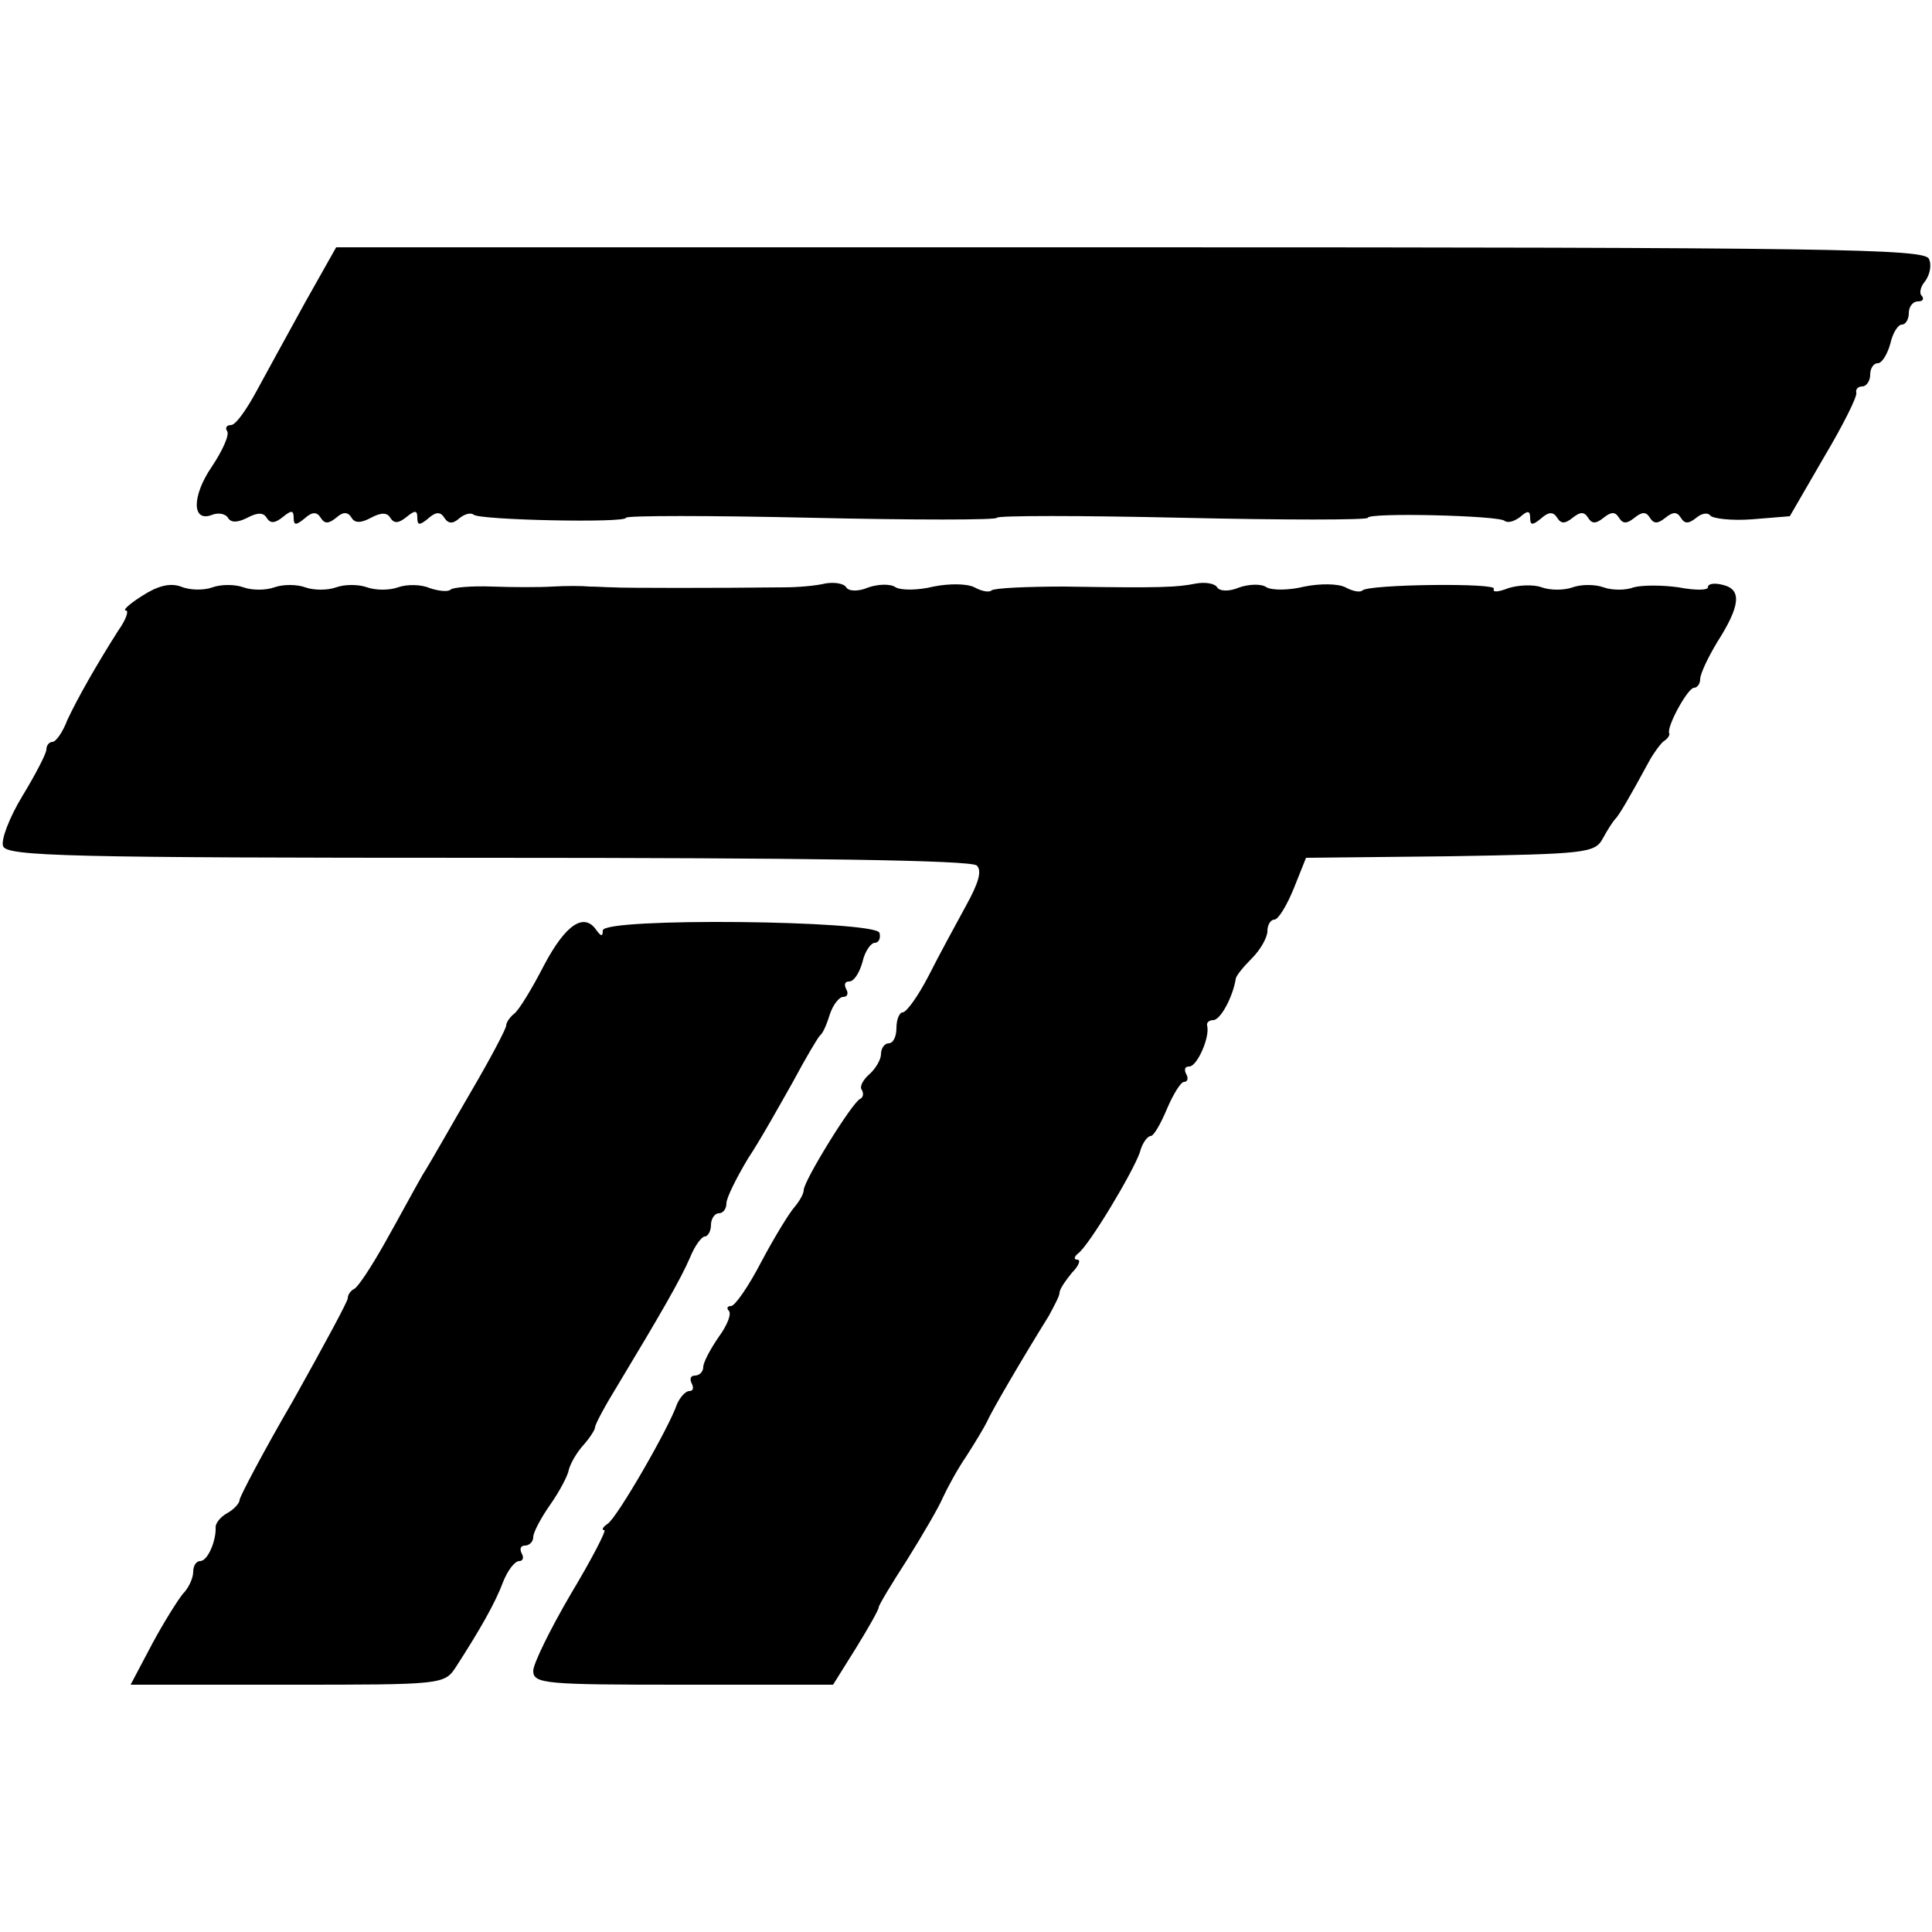 <?xml version="1.0" standalone="no"?>
<!DOCTYPE svg PUBLIC "-//W3C//DTD SVG 20010904//EN"
 "http://www.w3.org/TR/2001/REC-SVG-20010904/DTD/svg10.dtd">
<svg version="1.0" xmlns="http://www.w3.org/2000/svg"
 width="250pt" height="250pt" viewBox="0 0 250 250"
 preserveAspectRatio="xMidYMid meet">
<g transform="translate(0,250) scale(0.1,-0.1)"
fill="#000000" stroke="none">
<path d="M395 2109 c-22 -40 -50 -91 -63 -115 -13 -24 -27 -44 -33 -44 -6 0
-8 -4 -5 -8 3 -5 -6 -25 -20 -46 -26 -38 -26 -73 1 -62 8 3 17 1 20 -4 4 -7
13 -6 25 0 13 7 21 7 25 0 5 -8 11 -7 21 1 11 9 14 9 14 -1 0 -10 3 -10 14 -1
10 9 16 9 21 1 5 -8 10 -8 20 0 9 8 15 8 20 0 4 -7 12 -7 25 0 13 7 21 7 25 0
5 -8 11 -7 21 1 11 9 14 9 14 -1 0 -10 3 -10 14 -1 10 9 16 9 21 1 5 -8 11 -8
19 -1 7 6 15 8 19 5 7 -7 197 -11 197 -4 0 3 108 3 240 0 132 -3 240 -3 240 0
0 3 108 3 240 0 132 -3 240 -3 240 0 0 7 170 3 177 -4 4 -3 12 -1 20 5 10 9
13 8 13 -1 0 -10 3 -10 14 -1 10 9 16 9 21 1 5 -8 10 -8 20 0 10 8 15 8 20 0
5 -8 10 -8 20 0 10 8 15 8 20 0 5 -8 10 -8 20 0 10 8 15 8 20 0 5 -8 10 -8 20
0 10 8 15 8 20 0 5 -8 10 -8 20 0 7 6 15 7 18 3 3 -4 27 -7 54 -5 l49 4 44 76
c25 42 44 80 42 84 -1 4 2 8 8 8 5 0 10 7 10 15 0 8 4 15 10 15 5 0 12 11 16
25 3 14 10 25 15 25 5 0 9 7 9 15 0 8 5 15 12 15 6 0 8 3 5 7 -4 3 -2 12 4 19
6 8 9 21 5 29 -5 13 -125 15 -1033 15 l-1028 0 -40 -71z"/>
<path d="M184 1729 c-16 -10 -26 -19 -21 -19 4 0 0 -12 -10 -26 -28 -44 -53
-88 -66 -116 -6 -16 -15 -28 -19 -28 -4 0 -8 -4 -8 -10 0 -5 -14 -32 -31 -60
-17 -28 -28 -57 -25 -65 5 -13 85 -15 627 -15 410 0 626 -3 633 -10 7 -7 2
-23 -14 -52 -13 -24 -35 -64 -48 -90 -14 -27 -29 -48 -34 -48 -4 0 -8 -9 -8
-20 0 -11 -4 -20 -10 -20 -5 0 -10 -6 -10 -14 0 -7 -7 -19 -15 -26 -8 -7 -13
-16 -10 -20 3 -5 2 -10 -2 -12 -10 -4 -73 -106 -73 -118 0 -5 -6 -15 -12 -22
-7 -8 -26 -39 -43 -71 -16 -31 -34 -57 -39 -57 -5 0 -6 -3 -3 -6 4 -4 -2 -19
-13 -34 -11 -16 -20 -33 -20 -39 0 -6 -5 -11 -11 -11 -5 0 -7 -4 -4 -10 3 -6
2 -10 -3 -10 -5 0 -12 -8 -16 -17 -10 -30 -78 -148 -90 -155 -6 -4 -8 -8 -4
-8 3 0 -16 -37 -43 -82 -27 -46 -49 -91 -49 -100 0 -17 16 -18 194 -18 l194 0
30 48 c16 26 29 49 29 52 0 3 17 31 37 62 20 32 41 68 46 80 6 13 19 37 30 53
11 17 23 37 27 45 6 14 47 84 80 137 7 13 14 26 14 30 0 5 8 16 16 26 9 9 12
17 7 17 -5 0 -4 4 1 8 14 10 71 105 80 131 3 12 10 21 14 21 4 0 13 16 21 35
8 19 18 35 22 35 5 0 6 5 3 10 -3 6 -2 10 4 10 10 0 27 38 23 53 -1 4 3 7 8 7
9 0 25 29 29 53 0 4 10 16 21 27 11 11 20 27 20 35 0 8 4 15 9 15 5 0 16 18
25 40 l16 40 186 2 c175 3 188 4 198 23 6 11 13 22 16 25 5 5 18 27 44 75 6
11 15 23 19 26 5 3 8 8 7 10 -4 8 24 59 32 59 4 0 8 5 8 11 0 7 10 28 22 48
30 47 32 68 8 74 -11 3 -20 2 -20 -3 0 -4 -17 -4 -38 0 -21 3 -47 3 -58 0 -10
-4 -28 -4 -39 0 -11 4 -29 4 -40 0 -11 -4 -29 -4 -40 0 -11 4 -30 3 -43 -1
-13 -5 -21 -6 -19 -1 6 8 -162 6 -170 -2 -3 -3 -13 -1 -22 4 -10 5 -33 5 -53
1 -20 -5 -42 -5 -49 -1 -7 5 -23 4 -35 0 -14 -6 -26 -5 -29 0 -3 5 -15 7 -27
5 -25 -5 -44 -6 -171 -4 -49 0 -91 -2 -94 -5 -3 -3 -13 -1 -22 4 -10 5 -33 5
-53 1 -20 -5 -42 -5 -49 -1 -7 5 -23 4 -35 0 -14 -6 -26 -5 -29 0 -3 5 -15 7
-27 5 -12 -3 -36 -5 -53 -5 -81 -1 -211 -1 -222 0 -7 0 -21 1 -30 1 -10 1 -31
1 -48 0 -16 -1 -52 -1 -78 0 -26 1 -51 -1 -54 -4 -3 -3 -15 -2 -27 2 -11 5
-30 5 -41 1 -11 -4 -29 -4 -40 0 -11 4 -29 4 -40 0 -11 -4 -29 -4 -40 0 -11 4
-29 4 -40 0 -11 -4 -29 -4 -40 0 -11 4 -29 4 -40 0 -11 -4 -29 -4 -41 1 -14 5
-30 1 -50 -12z"/>
<path d="M704 1251 c-16 -31 -33 -59 -39 -63 -5 -4 -10 -11 -10 -15 0 -4 -20
-42 -44 -83 -24 -41 -52 -91 -64 -110 -11 -19 -33 -60 -50 -90 -17 -30 -34
-56 -39 -58 -4 -2 -8 -7 -8 -12 0 -4 -32 -63 -70 -131 -39 -67 -70 -126 -70
-130 0 -4 -7 -12 -16 -17 -9 -5 -15 -13 -15 -18 1 -17 -10 -44 -20 -44 -5 0
-9 -6 -9 -14 0 -8 -6 -21 -13 -28 -6 -7 -25 -37 -40 -65 l-28 -53 203 0 c200
0 203 0 218 23 31 48 51 83 61 110 6 15 15 27 21 27 5 0 6 5 3 10 -3 6 -1 10
4 10 6 0 11 5 11 11 0 6 10 25 22 42 12 17 23 38 24 45 2 8 10 22 18 31 9 10
16 21 16 24 0 4 13 28 29 54 56 93 82 138 94 166 6 15 15 27 19 27 4 0 8 7 8
15 0 8 5 15 10 15 6 0 10 6 10 13 0 7 13 33 28 58 16 24 41 69 58 99 16 30 32
57 35 60 4 3 9 15 13 28 4 12 12 22 17 22 6 0 7 5 4 10 -3 6 -2 10 4 10 6 0
13 11 17 25 3 14 11 25 16 25 5 0 8 6 6 13 -6 16 -358 20 -358 3 0 -8 -2 -8
-8 0 -16 24 -40 8 -68 -45z"/>
</g>
</svg>
